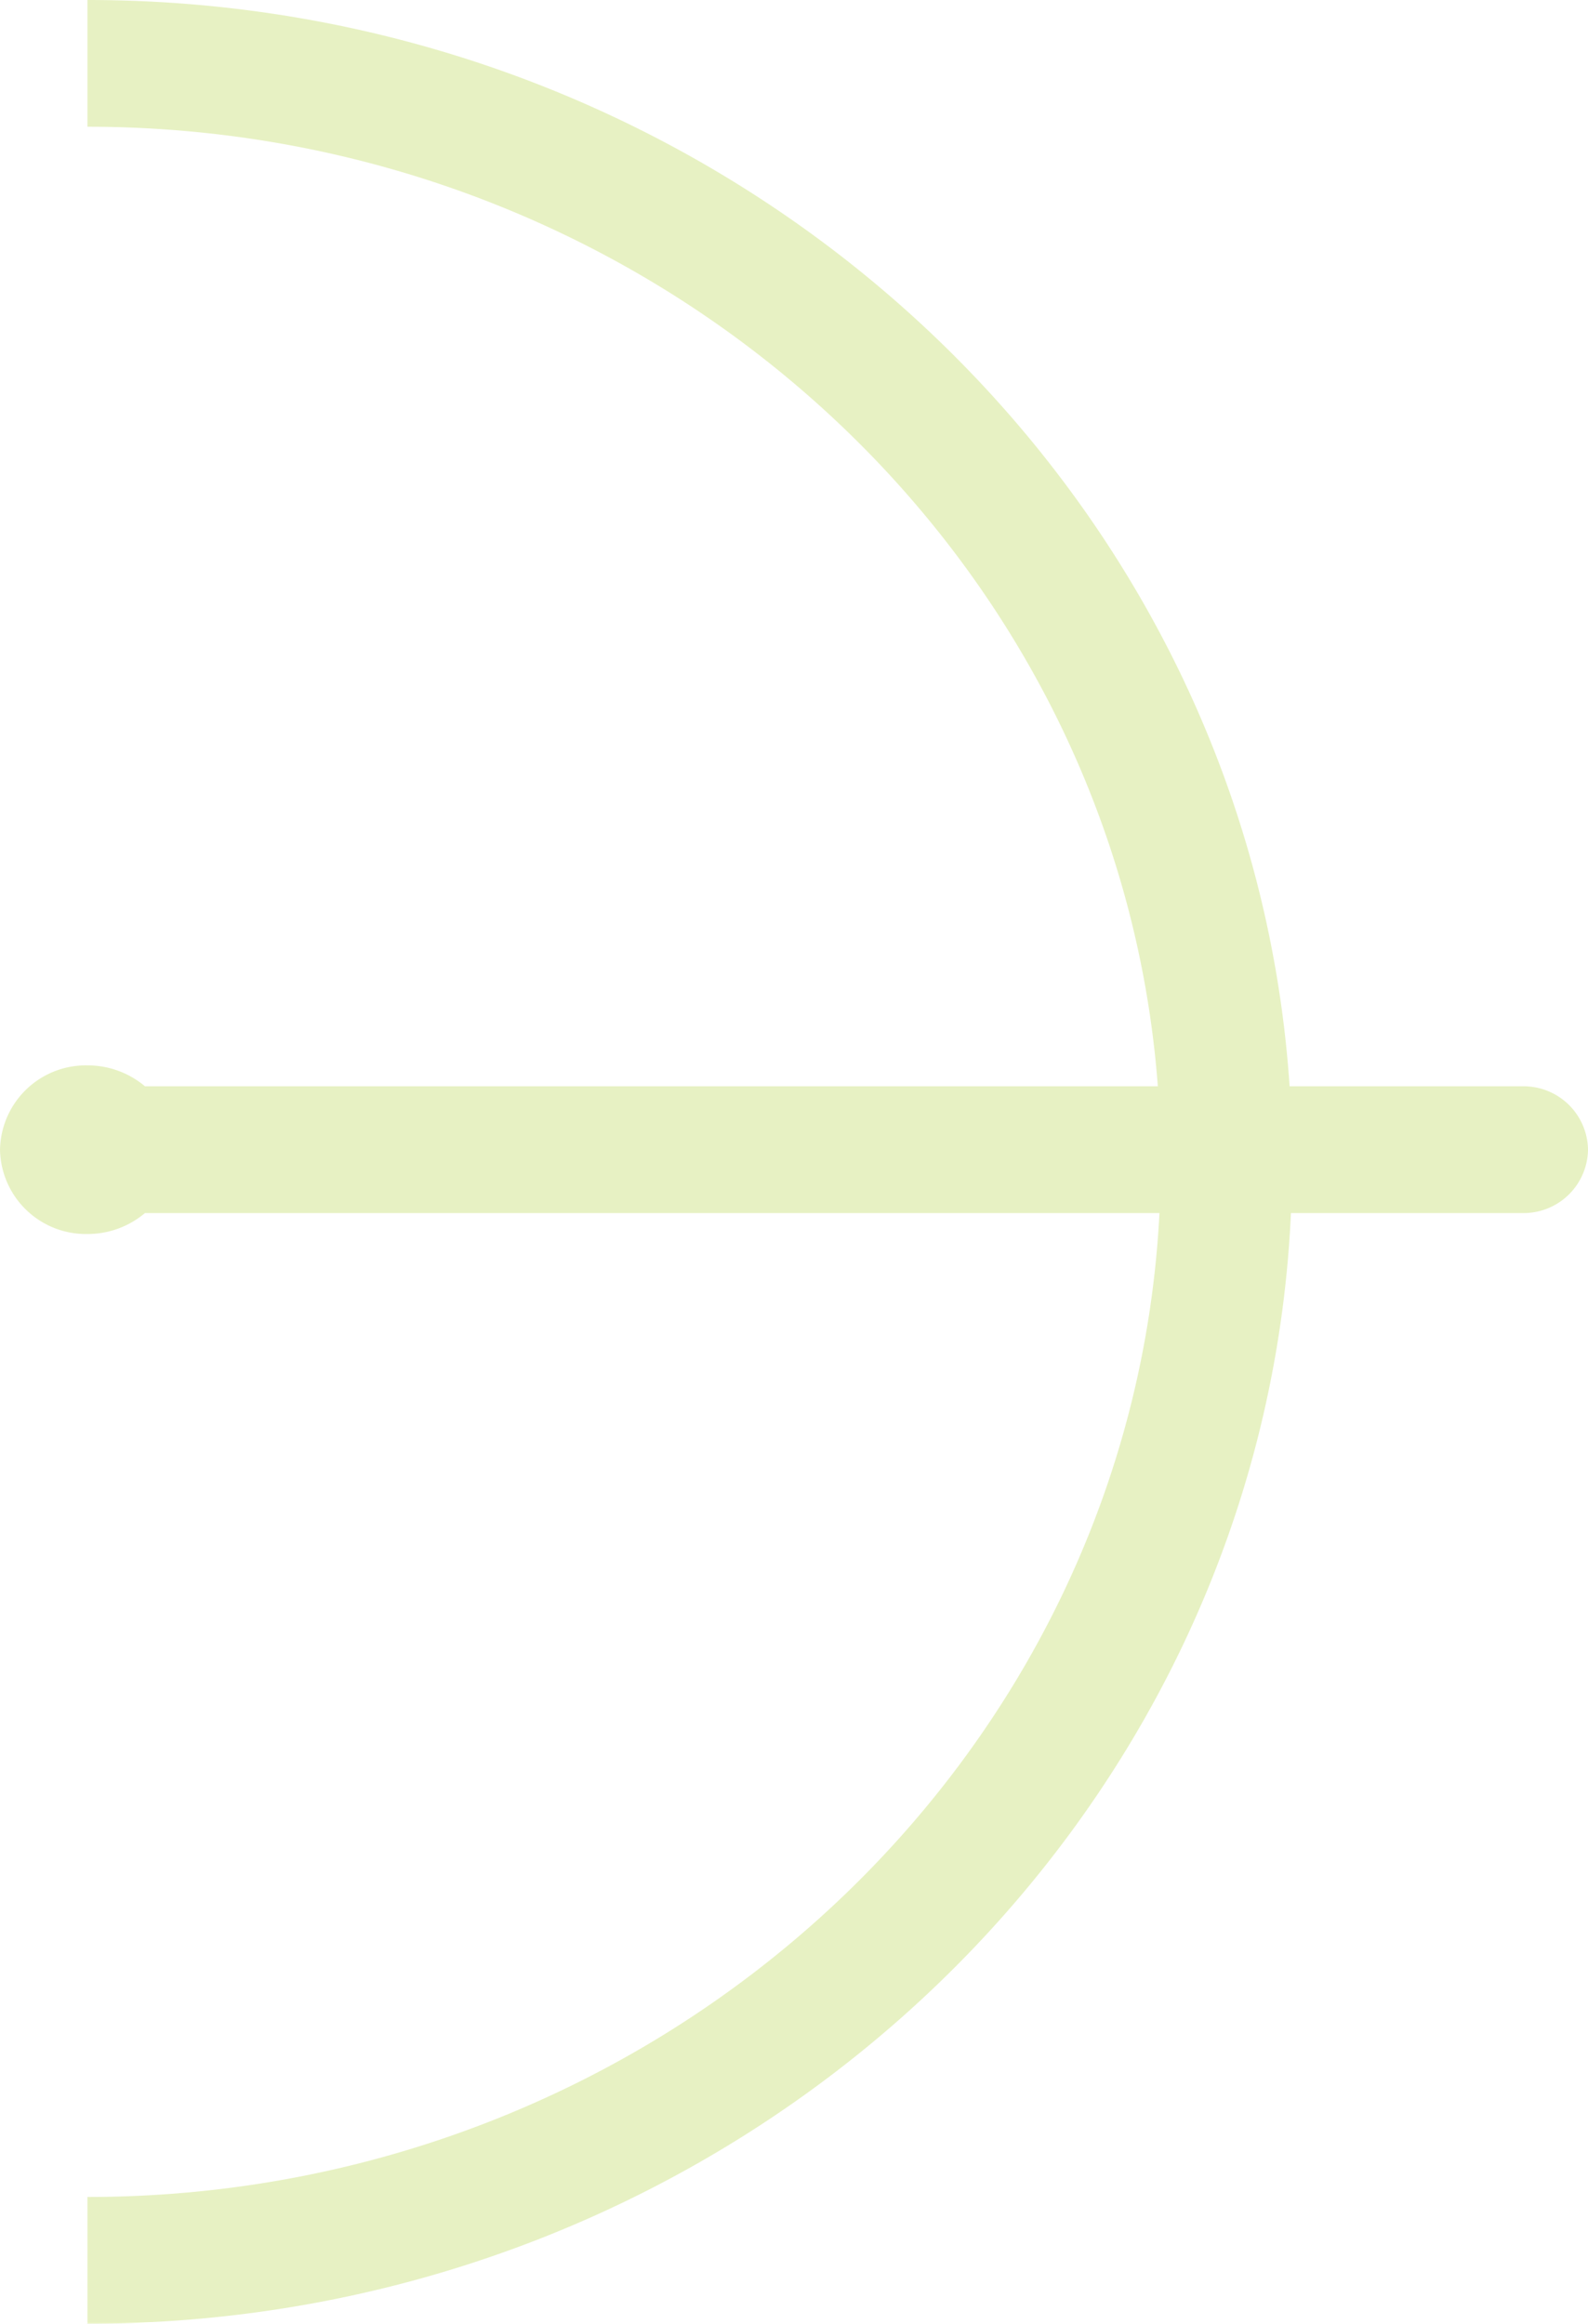 <svg xmlns="http://www.w3.org/2000/svg" xmlns:xlink="http://www.w3.org/1999/xlink" width="90.006" height="131.682" viewBox="0 0 90.006 131.682">
  <defs>
    <clipPath id="clip-path">
      <path id="Path_64" data-name="Path 64" d="M0,68.318H90.006V-63.364H0Z" transform="translate(0 63.364)" fill="none"/>
    </clipPath>
  </defs>
  <g id="Group_28" data-name="Group 28" transform="translate(0 63.364)" opacity="0.3">
    <g id="Group_27" data-name="Group 27" transform="translate(0 -63.364)" clip-path="url(#clip-path)">
      <g id="Group_26" data-name="Group 26" transform="translate(0.001)">
        <path id="Path_63" data-name="Path 63" d="M2.57,68.318c36.642,0,66.633-27.976,68.214-62.94H83.917a3.65,3.65,0,0,0,3.705-3.591,3.65,3.65,0,0,0-3.705-3.593H70.708C68.411-36.121,38.731-63.364,2.57-63.364m0,7.182c32.052,0,58.389,24.024,60.67,54.376H5.831A5.04,5.04,0,0,0,2.57-2.991,4.868,4.868,0,0,0-2.384,1.787,4.868,4.868,0,0,0,2.57,6.565,5.035,5.035,0,0,0,5.831,5.378h57.5C61.755,36.38,35.1,61.134,2.57,61.134" transform="translate(2.384 63.364)" fill="#afd135"/>
      </g>
    </g>
  </g>
</svg>
